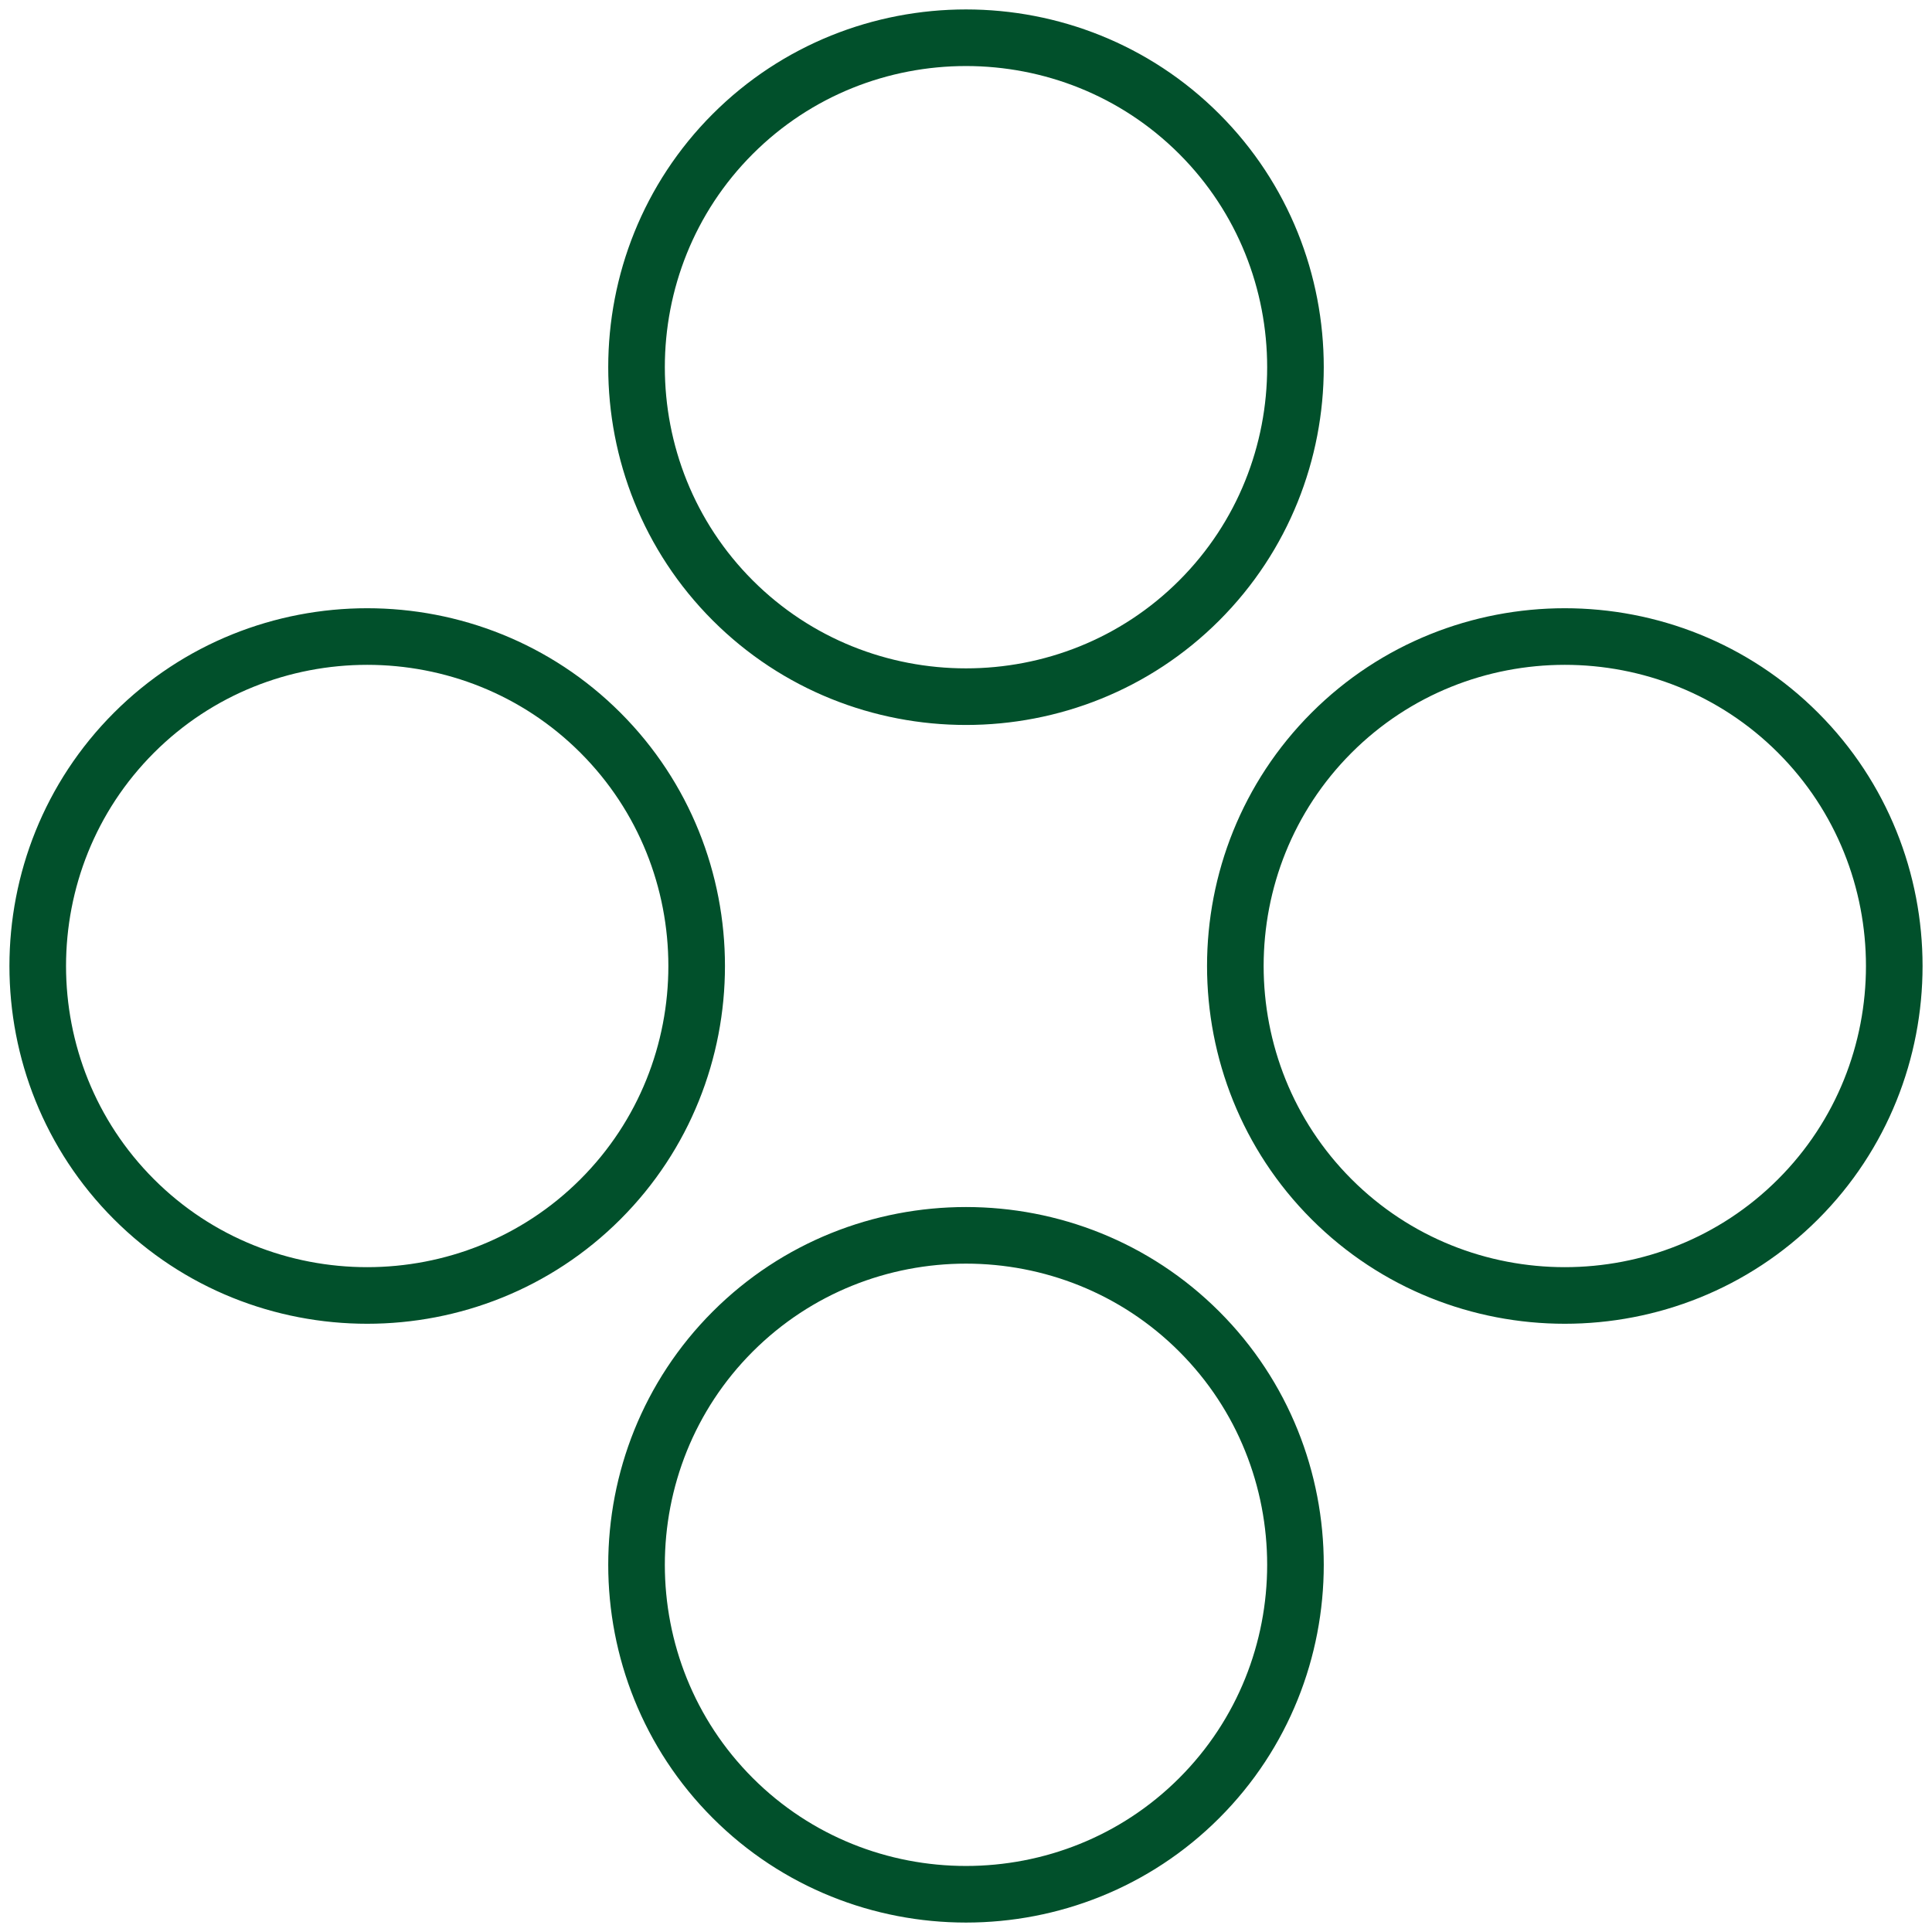 <svg xmlns="http://www.w3.org/2000/svg" xmlns:xlink="http://www.w3.org/1999/xlink" width="512" height="512" x="0" y="0" viewBox="0 0 512 512" style="enable-background:new 0 0 512 512" xml:space="preserve" class=""><g><path d="M317.813 35.498h0c33.998 33.998 33.998 89.629 0 123.627h0c-33.997 33.997-89.629 33.997-123.626 0h0c-33.998-33.997-33.998-89.629 0-123.627h0c33.997-33.997 89.629-33.997 123.626 0zM35.498 194.187h0c33.998-33.998 89.629-33.998 123.627 0h0c33.997 33.997 33.997 89.629 0 123.626h0c-33.997 33.998-89.629 33.998-123.627 0h0c-33.997-33.997-33.997-89.629 0-123.626zM194.187 476.501h0c-33.998-33.998-33.998-89.629 0-123.627h0c33.997-33.997 89.629-33.997 123.626 0h0c33.998 33.997 33.998 89.629 0 123.627h0c-33.997 33.998-89.629 33.998-123.626 0zM476.501 317.813h0c-33.998 33.998-89.629 33.998-123.626 0h0c-33.997-33.997-33.997-89.629 0-123.626h0c33.997-33.998 89.629-33.998 123.626 0h0c33.998 33.997 33.998 89.629 0 123.626z" style="fill-rule: evenodd; clip-rule: evenodd; stroke-width: 15; stroke-linecap: round; stroke-linejoin: round; stroke-miterlimit: 22.926;" fill-rule="evenodd" clip-rule="evenodd" fill="none" stroke="#01502b" stroke-width="15" stroke-linecap="round" stroke-linejoin="round" stroke-miterlimit="22.926" data-original="#000000" opacity="1"></path></g></svg>